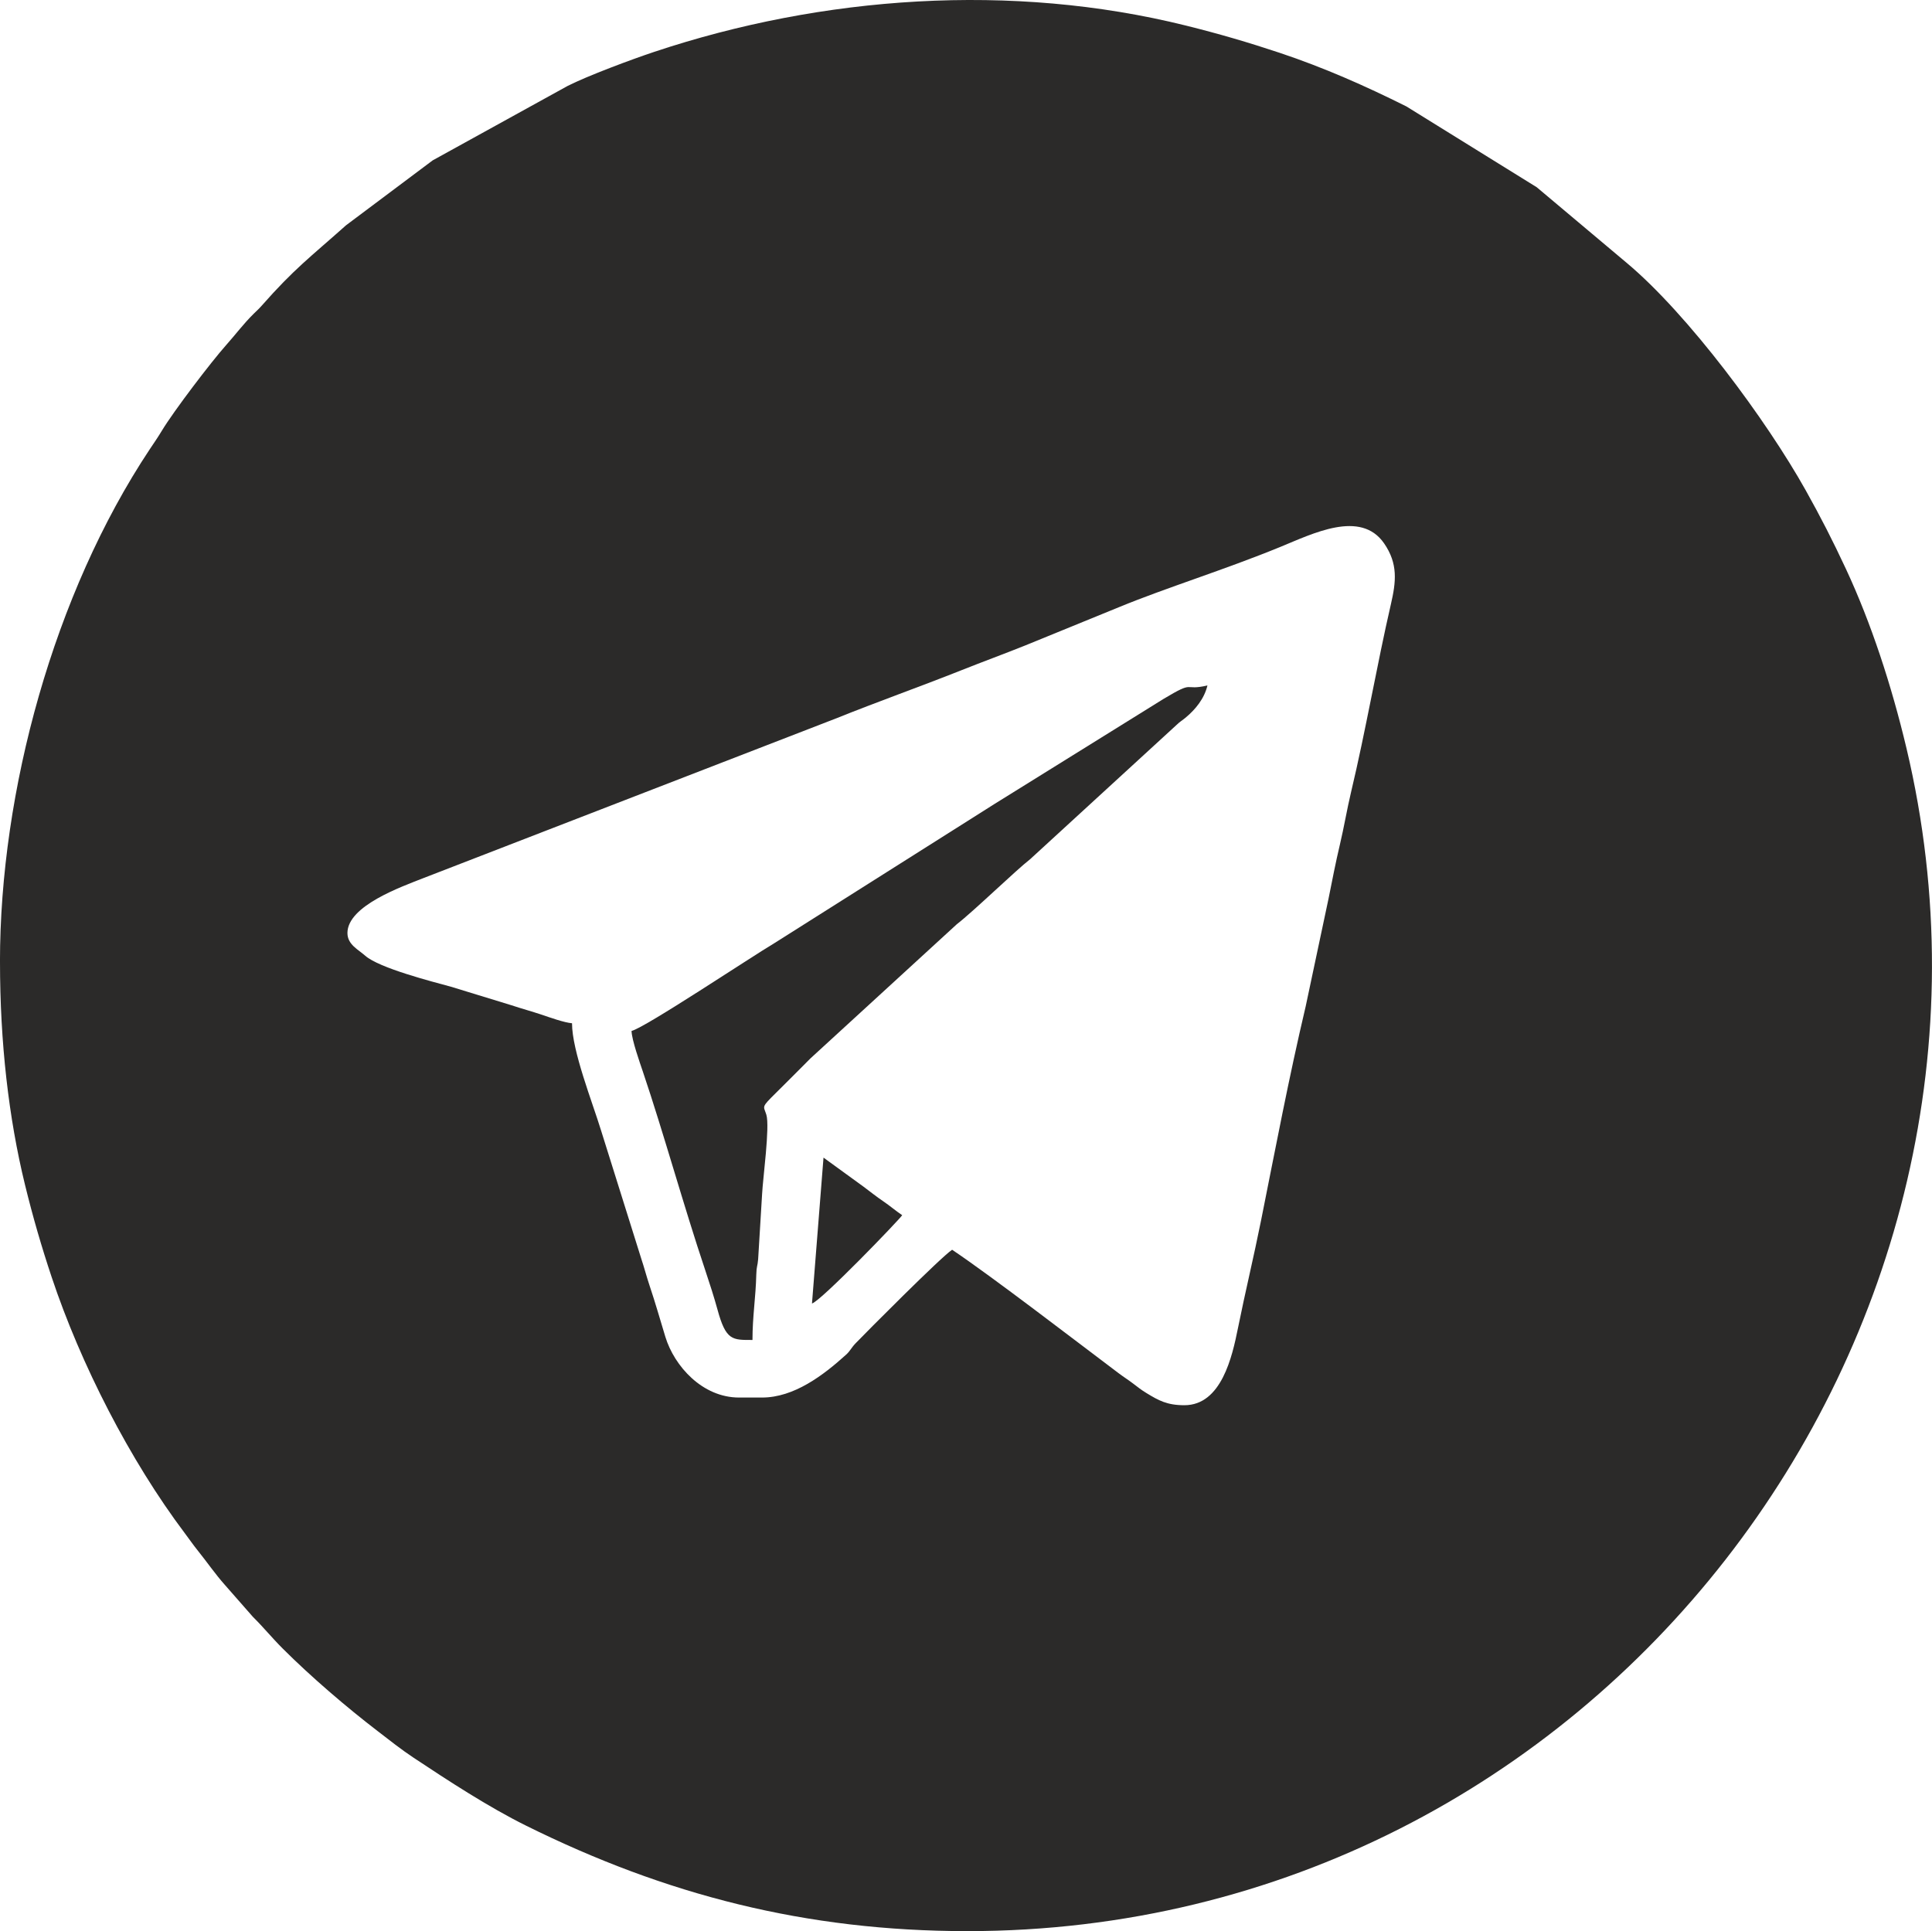 <?xml version="1.0" encoding="UTF-8"?> <!-- Creator: CorelDRAW 2020 (64-Bit) --> <svg xmlns="http://www.w3.org/2000/svg" xmlns:xlink="http://www.w3.org/1999/xlink" xmlns:xodm="http://www.corel.com/coreldraw/odm/2003" xml:space="preserve" width="266.262mm" height="266.173mm" style="shape-rendering:geometricPrecision; text-rendering:geometricPrecision; image-rendering:optimizeQuality; fill-rule:evenodd; clip-rule:evenodd" viewBox="0 0 1217.31 1216.9"> <defs> <style type="text/css"> <![CDATA[ .fil0 {fill:#2B2A29} ]]> </style> </defs> <g id="Слой_x0020_1">  <g id="_2444408872384"> <path class="fil0" d="M746.25 885.5c-11,0 -16.32,-3.05 -23.83,-7.62 -3.58,-2.18 -5.19,-3.56 -8.48,-6.04 -3.36,-2.54 -5.81,-4.02 -9.17,-6.55 -26.65,-20.06 -79.83,-60.99 -104.87,-77.76 -7.28,4.87 -54.32,52.19 -60.8,58.94 -2.9,3.02 -3.25,4.7 -6.06,7.24 -14.23,12.89 -32.72,26.95 -52.88,26.95l-14.51 0c-23.13,0 -40.8,-19.84 -46.42,-38.25 -3.52,-11.53 -6.21,-21.16 -9.97,-32.36 -1.96,-5.84 -3.37,-11.41 -5.13,-16.64l-25.41 -81.03c-5.46,-17.85 -18.3,-50.14 -18.3,-67.58 -4.96,-0.41 -13.92,-3.64 -18.88,-5.31 -6.92,-2.32 -12.5,-3.77 -19.35,-6.05l-37.96 -11.63c-11.91,-3.26 -45.36,-11.77 -54.17,-19.61 -4.21,-3.76 -11.15,-6.96 -11.15,-14.25 0,-17.25 34.48,-29.3 47.7,-34.55l259.85 -100.57c26.73,-10.75 53.06,-20.05 79.5,-30.56 13.21,-5.26 27.13,-10.36 40.07,-15.56l59.25 -24.2c29.4,-12.11 65.98,-23.36 101.28,-37.81 20.57,-8.42 50.74,-23.68 65.52,-2.31 8.88,12.84 7.56,24.21 4.31,38.28 -8.8,38.13 -15.78,79.31 -25.18,118.75 -2.48,10.4 -4.44,22.16 -7,32.91 -2.61,10.96 -4.94,23.03 -7.14,33.98l-14.39 67.86c-10.59,44.82 -18.93,89.02 -28.16,135.12 -4.53,22.64 -9.95,44.96 -14.53,67.72 -3.57,17.76 -10.37,48.49 -33.75,48.49zm-746.25 -279.39c0,50.84 5.46,98.34 15.71,140.32 5.02,20.56 10.53,39.41 16.79,58.19 18.35,55.08 49.36,115.6 83.96,161.56 3.15,4.18 5.08,7.09 8.28,11.07 5.84,7.27 10.83,14.62 17.08,21.63l17.52 19.97c6.9,6.82 11.84,13.04 18.75,19.95 17.68,17.68 40.3,37.08 60.18,52.3 7.34,5.62 14.14,11.1 22.23,16.47 21.87,14.52 47.14,31.05 70.87,42.82 87.92,43.61 176.27,66.51 278.19,66.51 397.03,0 679.39,-375.74 591.69,-745.3 -9.47,-39.89 -22.37,-79.19 -38.15,-113.04 -8.49,-18.21 -15.89,-32.65 -25.37,-49.61 -24.63,-44.04 -74.04,-110.92 -112.96,-143.45l-56.5 -47.51 -82.12 -50.92c-25.91,-12.95 -52.18,-24.56 -79.89,-33.8 -19.85,-6.61 -38.36,-12.02 -59.04,-17.16 -109.72,-27.26 -229.04,-18.74 -334.95,16.55 -13.97,4.65 -42.08,15.11 -54.68,21.52l-84.96 46.87 -54.62 40.93c-22.62,20.17 -32.5,27.23 -53.24,50.78 -1.65,1.87 -3.01,3.06 -4.83,4.85 -6.6,6.5 -11.37,13.02 -17.55,19.95 -9.17,10.29 -32.9,41.37 -40.44,53.9 -2.69,4.47 -4.98,7.71 -7.64,11.71 -60.41,90.98 -94.33,215.44 -94.33,322.95z"></path> <path class="fil0" d="M397.92 649.65c0.13,5.64 5.41,20.53 7.11,25.55 13.29,39.36 25.7,84.63 39.31,125.18 2.74,8.17 5.7,17.4 7.75,24.91 5.31,19.52 9.35,19.09 22.03,19.09 0,-14.88 2.05,-26.69 2.4,-41.15 0.13,-5.53 0.81,-5.16 1.17,-9.72l2.49 -41.05c0.46,-9.63 4.97,-42.5 2.69,-49.99 -1.76,-5.76 -3.56,-4.3 6.08,-13.82 7.59,-7.5 14.24,-14.21 21.77,-21.77l92.13 -84.46c10.7,-8.27 37.34,-34.13 46.15,-40.93l92.1 -84.48c2.68,-2.58 3.35,-2.64 6.02,-4.87 6.14,-5.13 11.74,-11.97 13.66,-20.2 -15.87,3.7 -7.17,-3.8 -27.75,8.53l-100.69 62.59c-3.9,2.46 -7.15,4.37 -11.15,6.99l-133.37 84.34c-14,8.27 -81.5,53.3 -89.89,55.25z"></path> <path class="fil0" d="M511.61 821.4c5.63,-1.5 54.73,-52.47 56.85,-55.64 -4.03,-2.7 -7.49,-5.73 -11.86,-8.71 -4.55,-3.1 -8.16,-6 -12.51,-9.26l-25.22 -18.32 -7.26 91.92z"></path> </g> </g> </svg> 